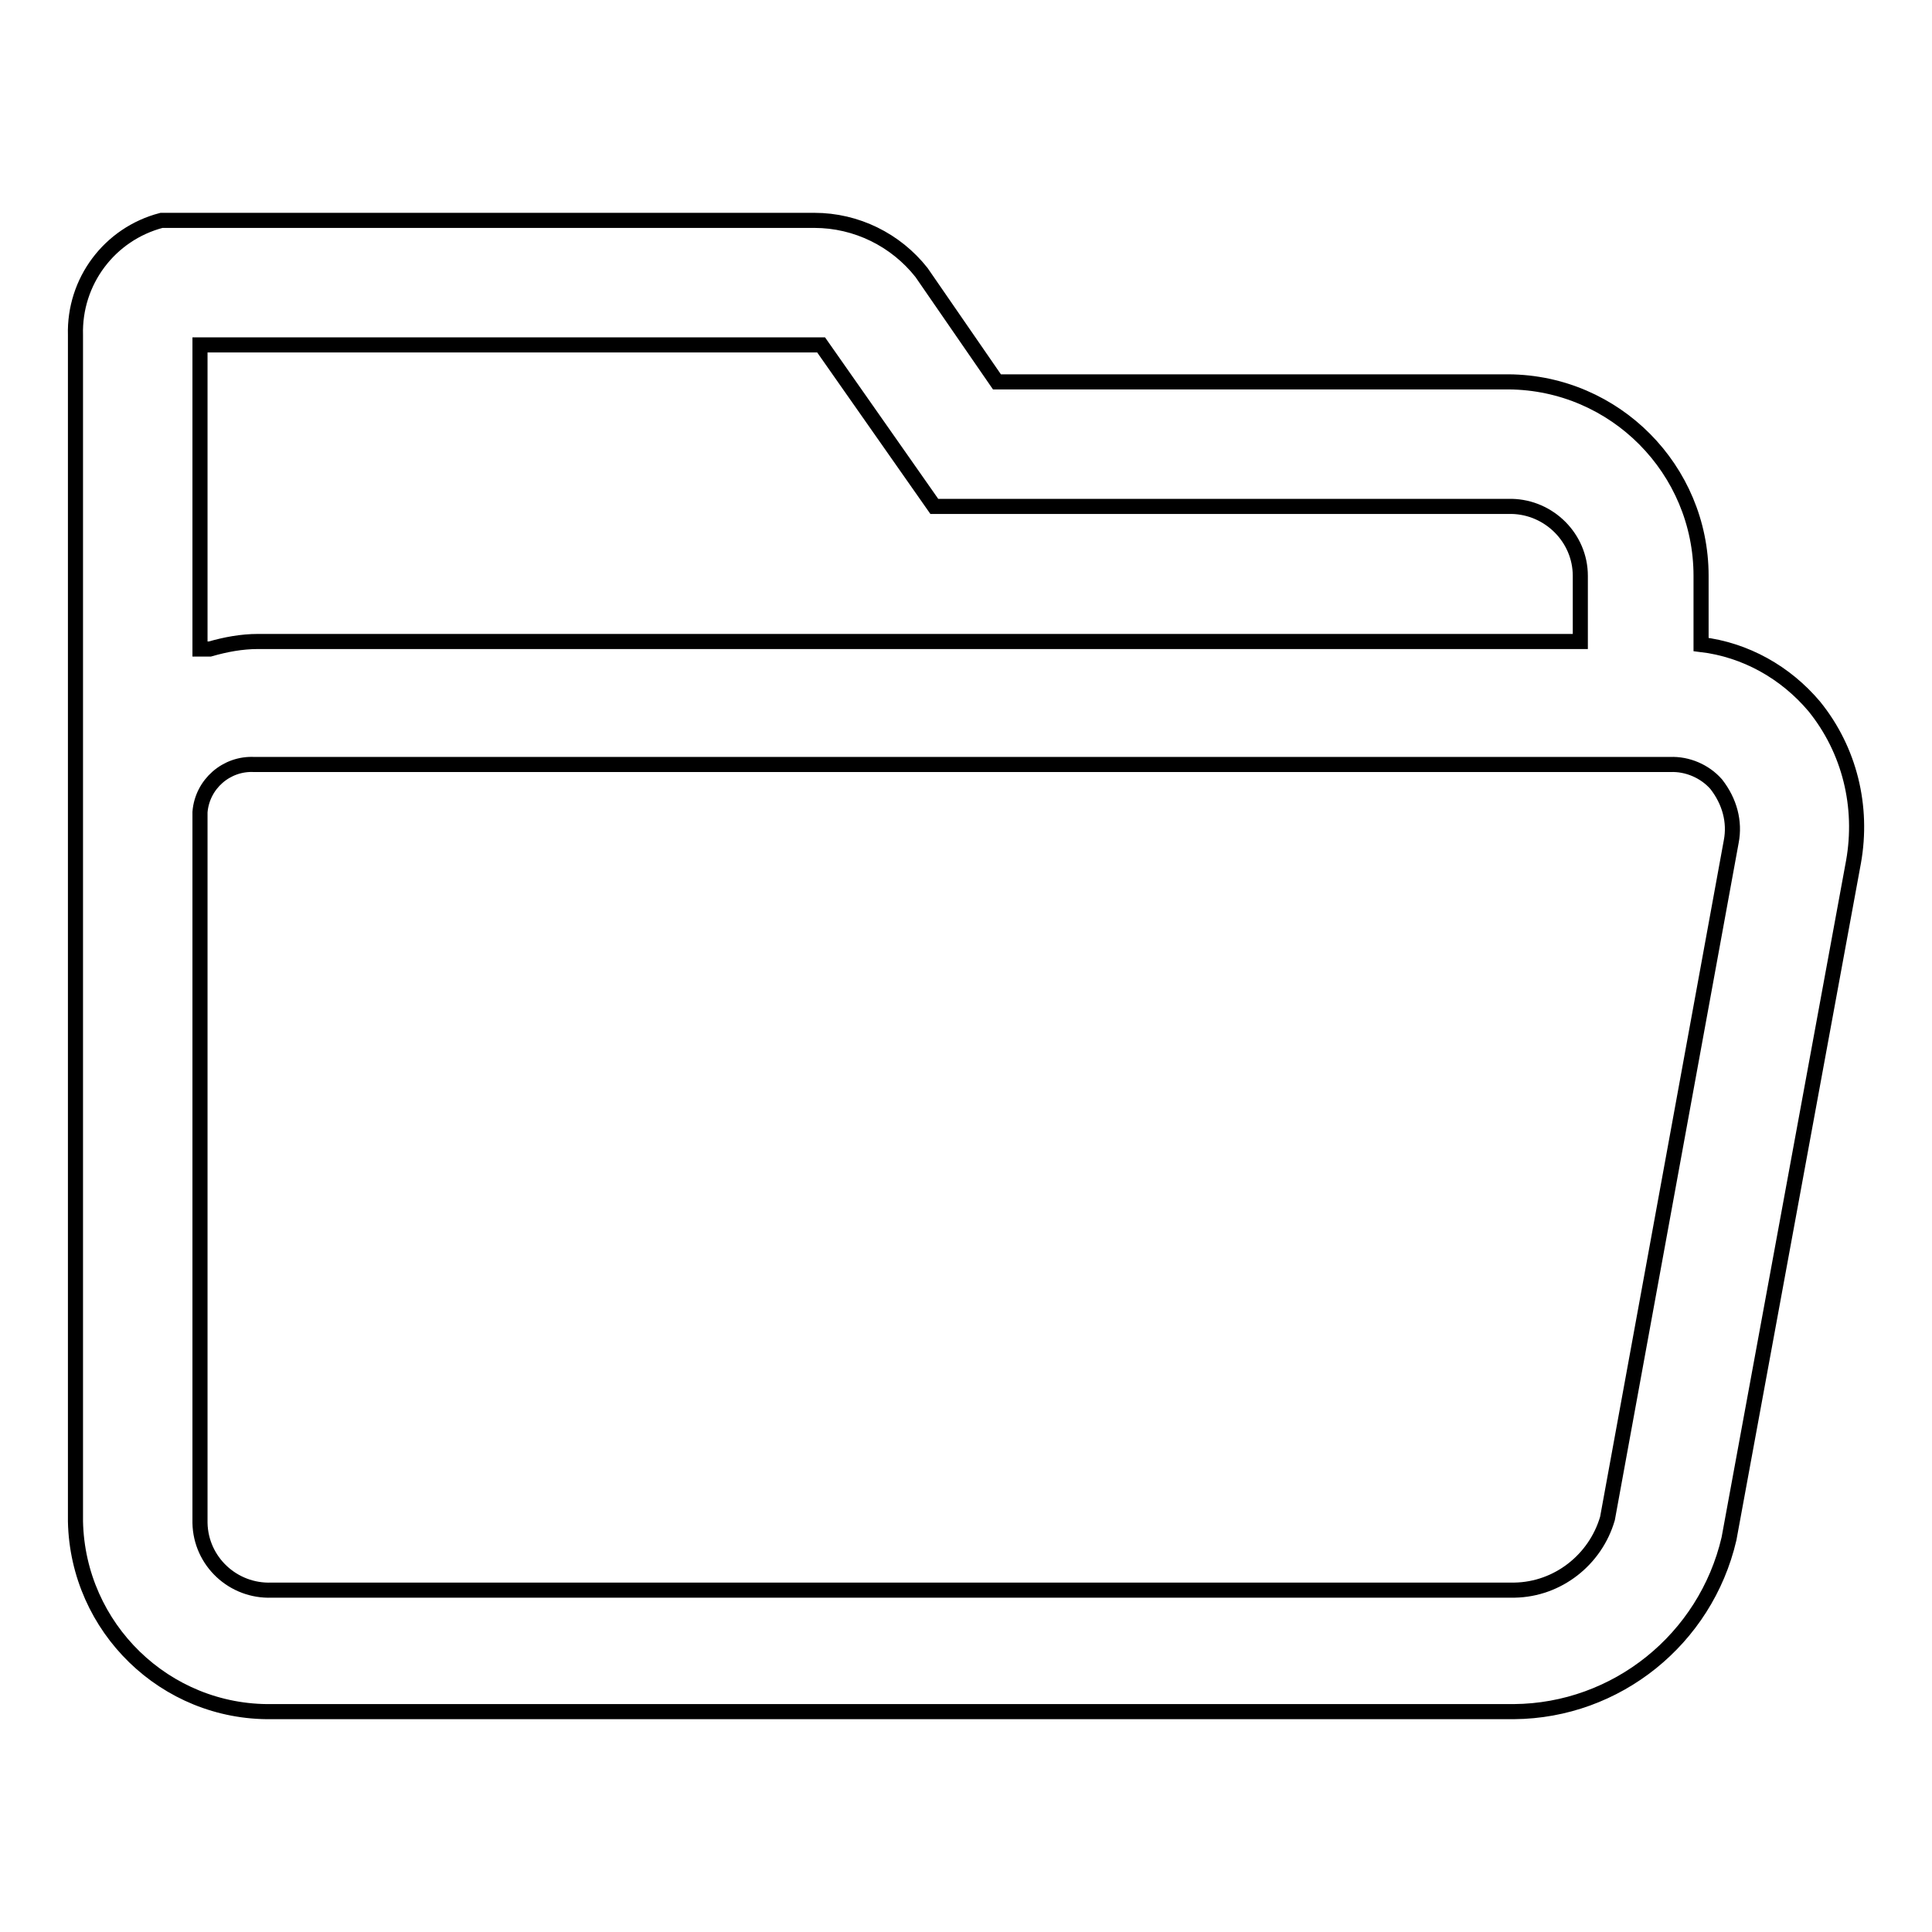 <?xml version="1.0" encoding="utf-8"?>
<!-- Svg Vector Icons : http://www.onlinewebfonts.com/icon -->
<!DOCTYPE svg PUBLIC "-//W3C//DTD SVG 1.1//EN" "http://www.w3.org/Graphics/SVG/1.1/DTD/svg11.dtd">
<svg version="1.1" xmlns="http://www.w3.org/2000/svg" xmlns:xlink="http://www.w3.org/1999/xlink" x="0px" y="0px" viewBox="0 0 256 256" enable-background="new 0 0 256 256" xml:space="preserve">
<g> <path stroke-width="2" fill-opacity="0" stroke="#000000"  d="M240.4,93.6c-3.8-4.5-9.1-7.5-15-8.2v-9.1c0-14.1-11.4-25.6-25.5-25.7h-67.8l-10-14.5 c-3.4-4.3-8.6-6.9-14.2-6.9H21.4C14.5,31,9.8,37.3,10,44.4v157.2c0.3,14.1,11.9,25.4,26,25.2h164.6c13.6-0.1,25.4-9.6,28.5-22.9 l16.5-89.7C246.9,106.9,245.1,99.4,240.4,93.6z M26.5,45.7h82.3l15,21.4h76.5c5,0.1,9.1,4.2,9.1,9.2V85H34.2c-2.2,0-4.3,0.4-6.4,1 h-1.3V45.7z M229.4,111.5L213,201.2c-1.6,5.5-6.6,9.4-12.3,9.5H36c-5.1,0.2-9.4-3.8-9.5-8.9c0-0.2,0-0.3,0-0.5v-93.7 c0.3-3.7,3.5-6.5,7.2-6.3c0,0,0,0,0,0h187.6c2.3-0.1,4.6,0.9,6.1,2.6C229.2,106.2,229.9,108.9,229.4,111.5z"/></g>
</svg>